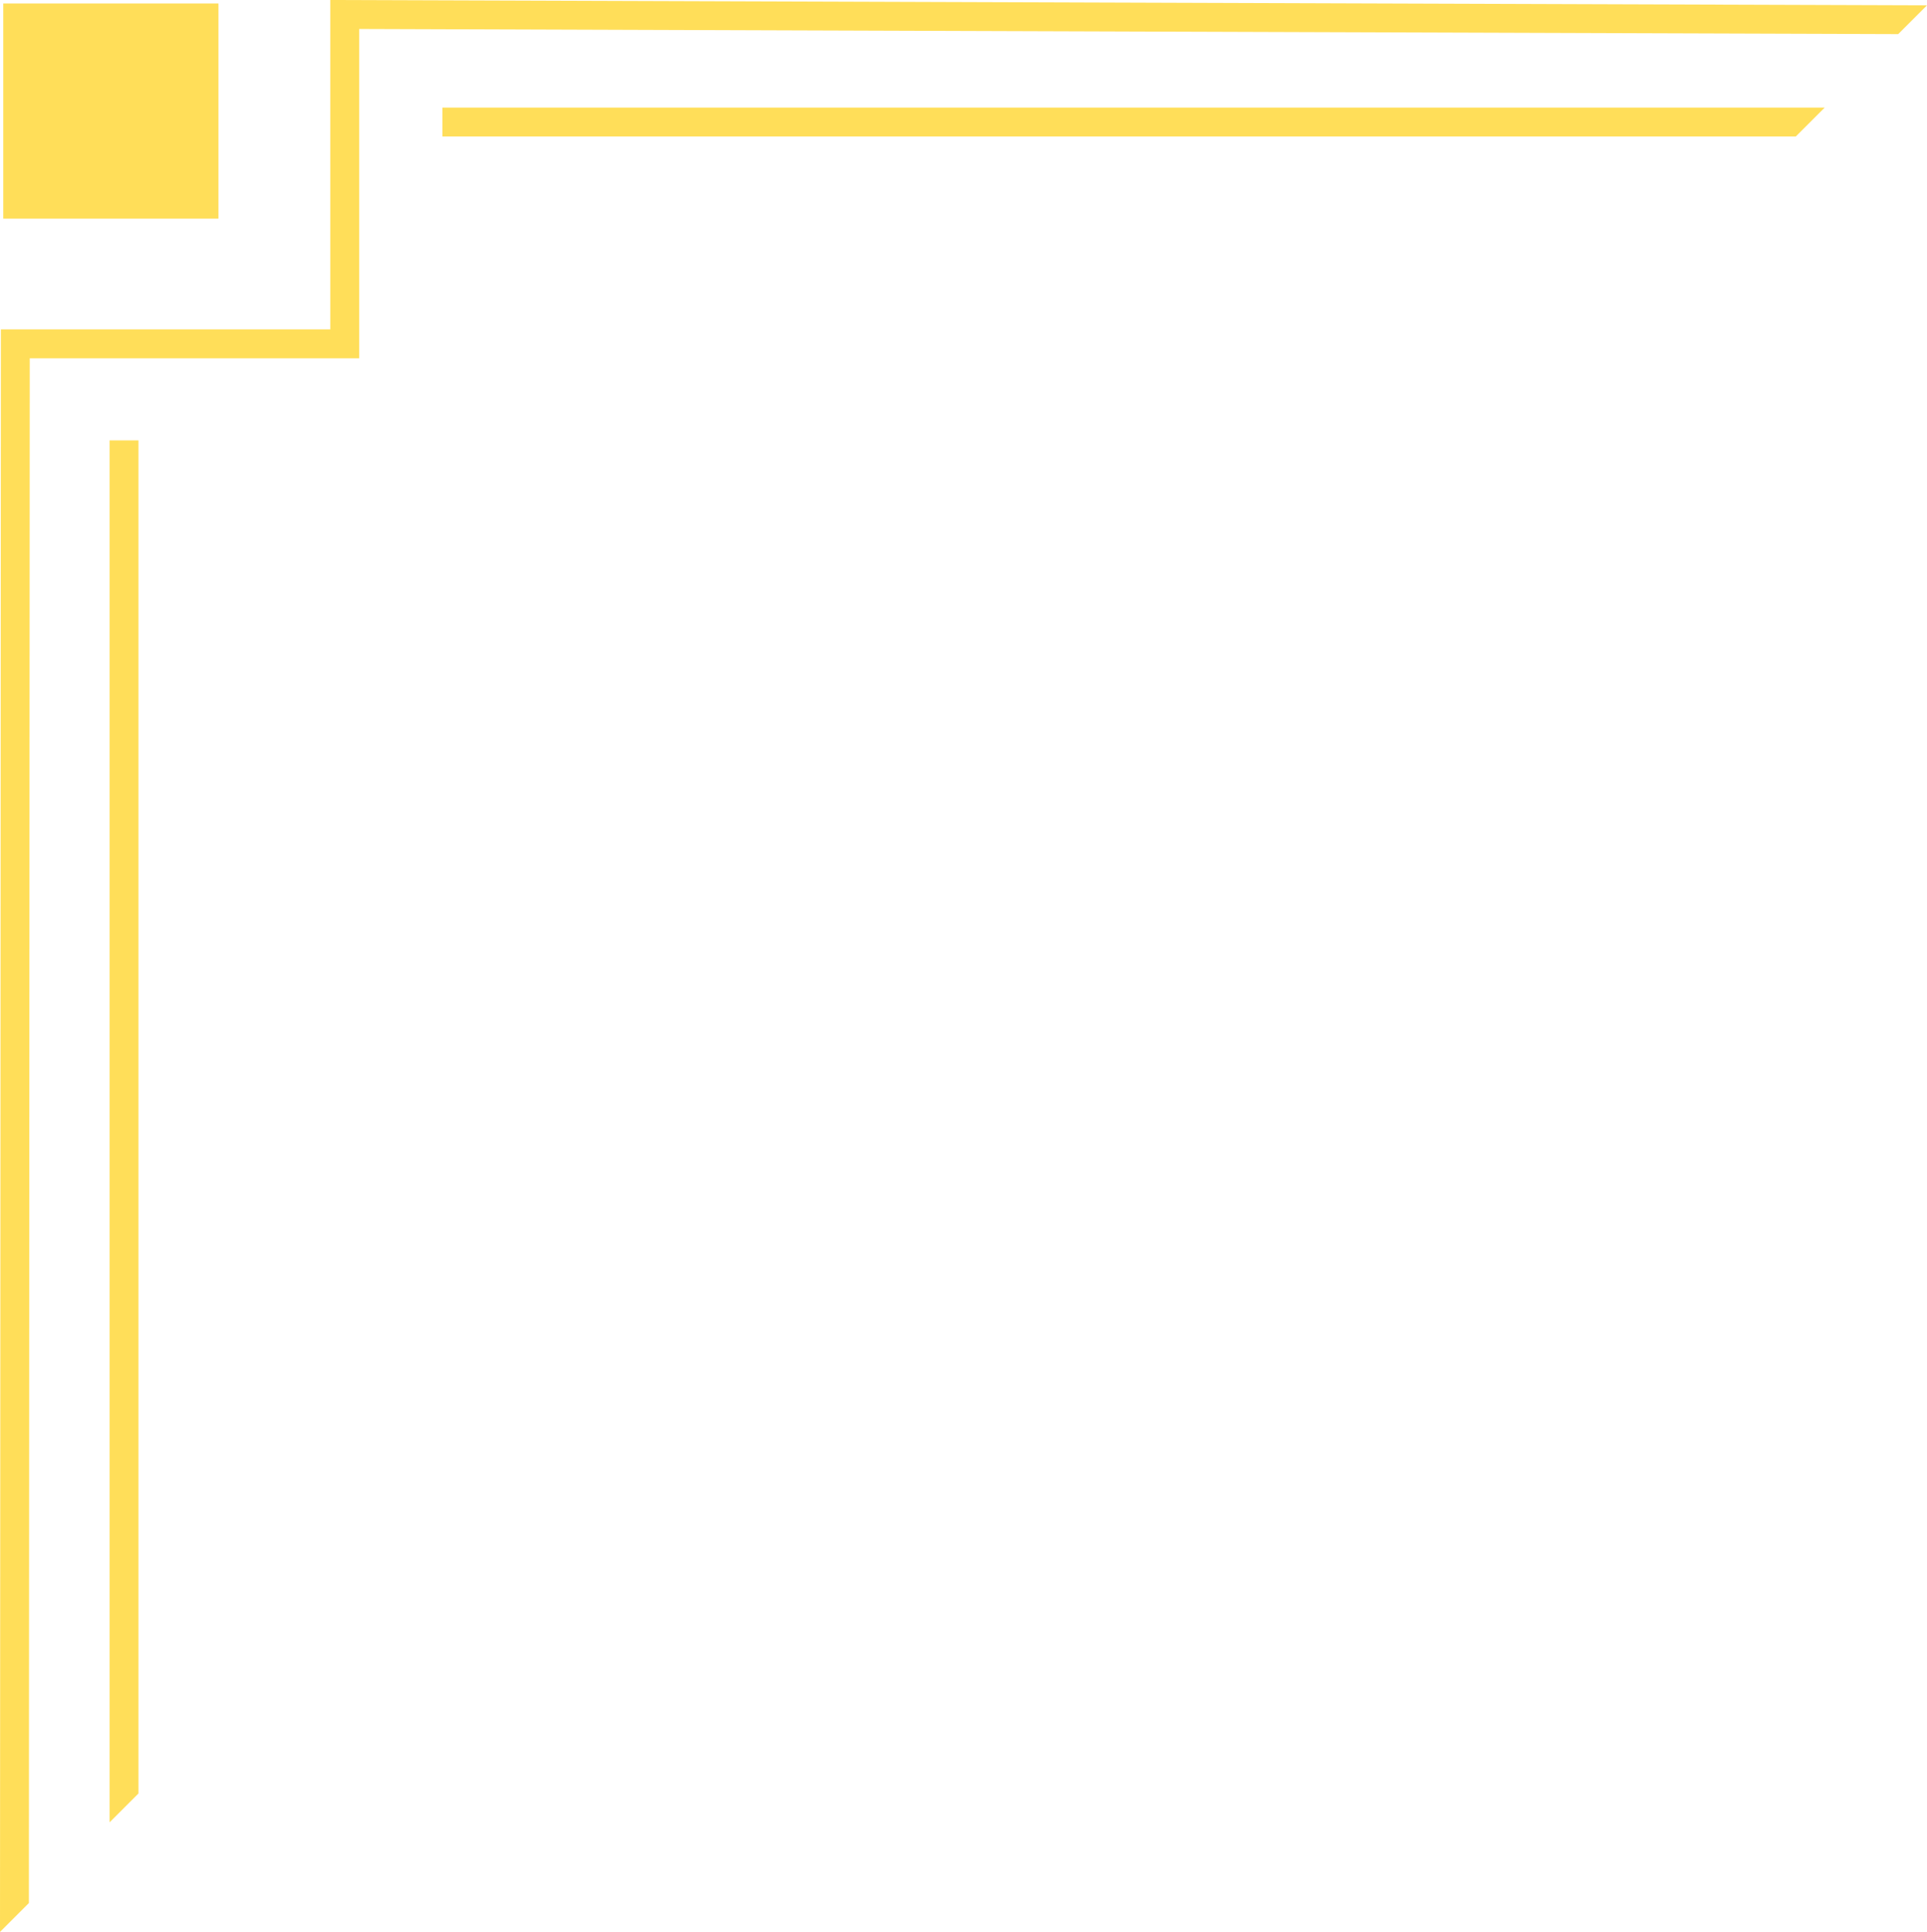 <?xml version="1.0" encoding="UTF-8" standalone="no"?><svg xmlns="http://www.w3.org/2000/svg" xmlns:xlink="http://www.w3.org/1999/xlink" fill="#000000" height="1096.8" preserveAspectRatio="xMidYMid meet" version="1" viewBox="0.0 0.0 1093.8 1096.8" width="1093.8" zoomAndPan="magnify"><g data-name="Layer 2"><g data-name="Layer 1" fill="#ffde59" id="change1_1"><path d="M1093.788 3.026L1077.447 19.367 203.866 16.447 203.873 203.399 16.886 203.399 16.398 1080.417 0 1096.814 0.509 187.008 187.482 187.008 187.475 0 1089.489 3.012 1093.788 3.026z"/><path d="M78.593 250.031L78.593 1018.218 62.203 1034.608 62.203 250.031 78.593 250.031z"/><path d="M251.142 61.092L1035.719 61.092 1019.328 77.483 251.142 77.483 251.142 61.092z"/><path d="M1.841 1.972H123.998V124.129H1.841z"/></g></g></svg>